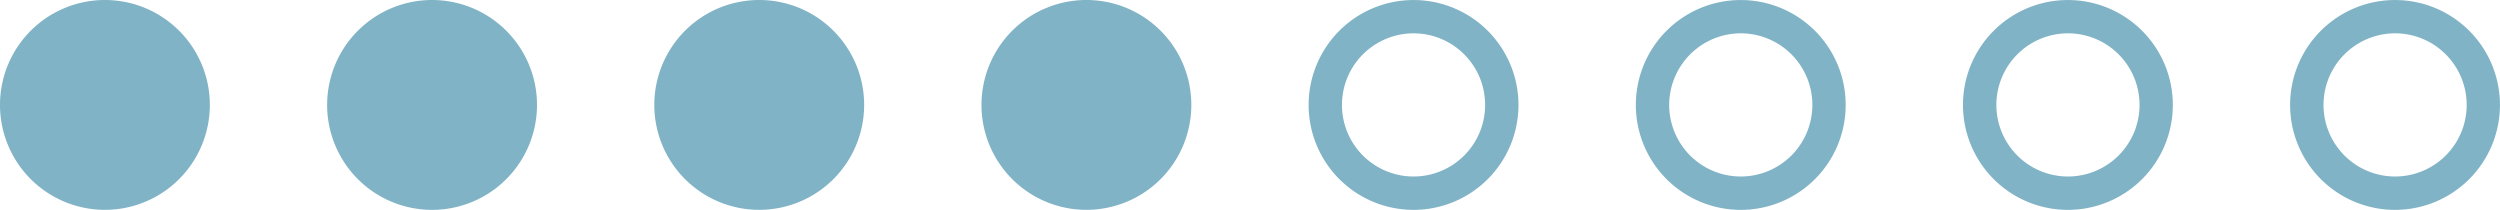 <svg xmlns="http://www.w3.org/2000/svg" width="165.152" height="13.861" viewBox="0 0 165.152 13.861">
  <g id="_3-5" data-name="3-5" transform="translate(-1381.347 -760.848)">
    <path id="路径_51456" data-name="路径 51456" d="M506.391,266.053a6.931,6.931,0,1,1-6.93-6.93,6.929,6.929,0,0,1,6.93,6.93" transform="translate(953.656 501.725)" fill="#80b3c5"/>
    <path id="路径_51457" data-name="路径 51457" d="M499.03,266.053a6.931,6.931,0,1,1-6.93-6.93,6.929,6.929,0,0,1,6.93,6.93" transform="translate(939.403 501.725)" fill="#80b3c5"/>
    <path id="路径_51458" data-name="路径 51458" d="M491.672,266.053a6.932,6.932,0,1,1-6.932-6.93,6.932,6.932,0,0,1,6.932,6.93" transform="translate(925.15 501.725)" fill="#80b3c5"/>
    <path id="路径_51459" data-name="路径 51459" d="M484.309,266.053a6.931,6.931,0,1,1-6.929-6.93,6.929,6.929,0,0,1,6.929,6.93" transform="translate(910.9 501.725)" fill="#80b3c5"/>
    <path id="路径_51460" data-name="路径 51460" d="M506.821,261.325a4.729,4.729,0,1,1-4.73,4.73,4.732,4.732,0,0,1,4.73-4.73m0-2.2a6.931,6.931,0,1,0,6.93,6.932,6.932,6.932,0,0,0-6.93-6.932" transform="translate(967.907 501.725)" fill="#80b3c5"/>
    <path id="路径_51461" data-name="路径 51461" d="M514.181,261.325a4.729,4.729,0,1,1-4.727,4.73,4.735,4.735,0,0,1,4.727-4.73m0-2.2a6.931,6.931,0,1,0,6.932,6.932,6.932,6.932,0,0,0-6.932-6.932" transform="translate(982.161 501.725)" fill="#80b3c5"/>
    <path id="路径_51462" data-name="路径 51462" d="M521.542,261.325a4.729,4.729,0,1,1-4.727,4.73,4.732,4.732,0,0,1,4.727-4.73m0-2.2a6.931,6.931,0,1,0,6.929,6.932,6.93,6.93,0,0,0-6.929-6.932" transform="translate(996.414 501.725)" fill="#80b3c5"/>
    <path id="路径_51463" data-name="路径 51463" d="M528.9,261.325a4.729,4.729,0,1,1-4.727,4.73,4.732,4.732,0,0,1,4.727-4.73m0-2.2a6.931,6.931,0,1,0,6.929,6.932,6.93,6.93,0,0,0-6.929-6.932" transform="translate(1010.667 501.725)" fill="#80b3c5"/>
  </g>
</svg>
